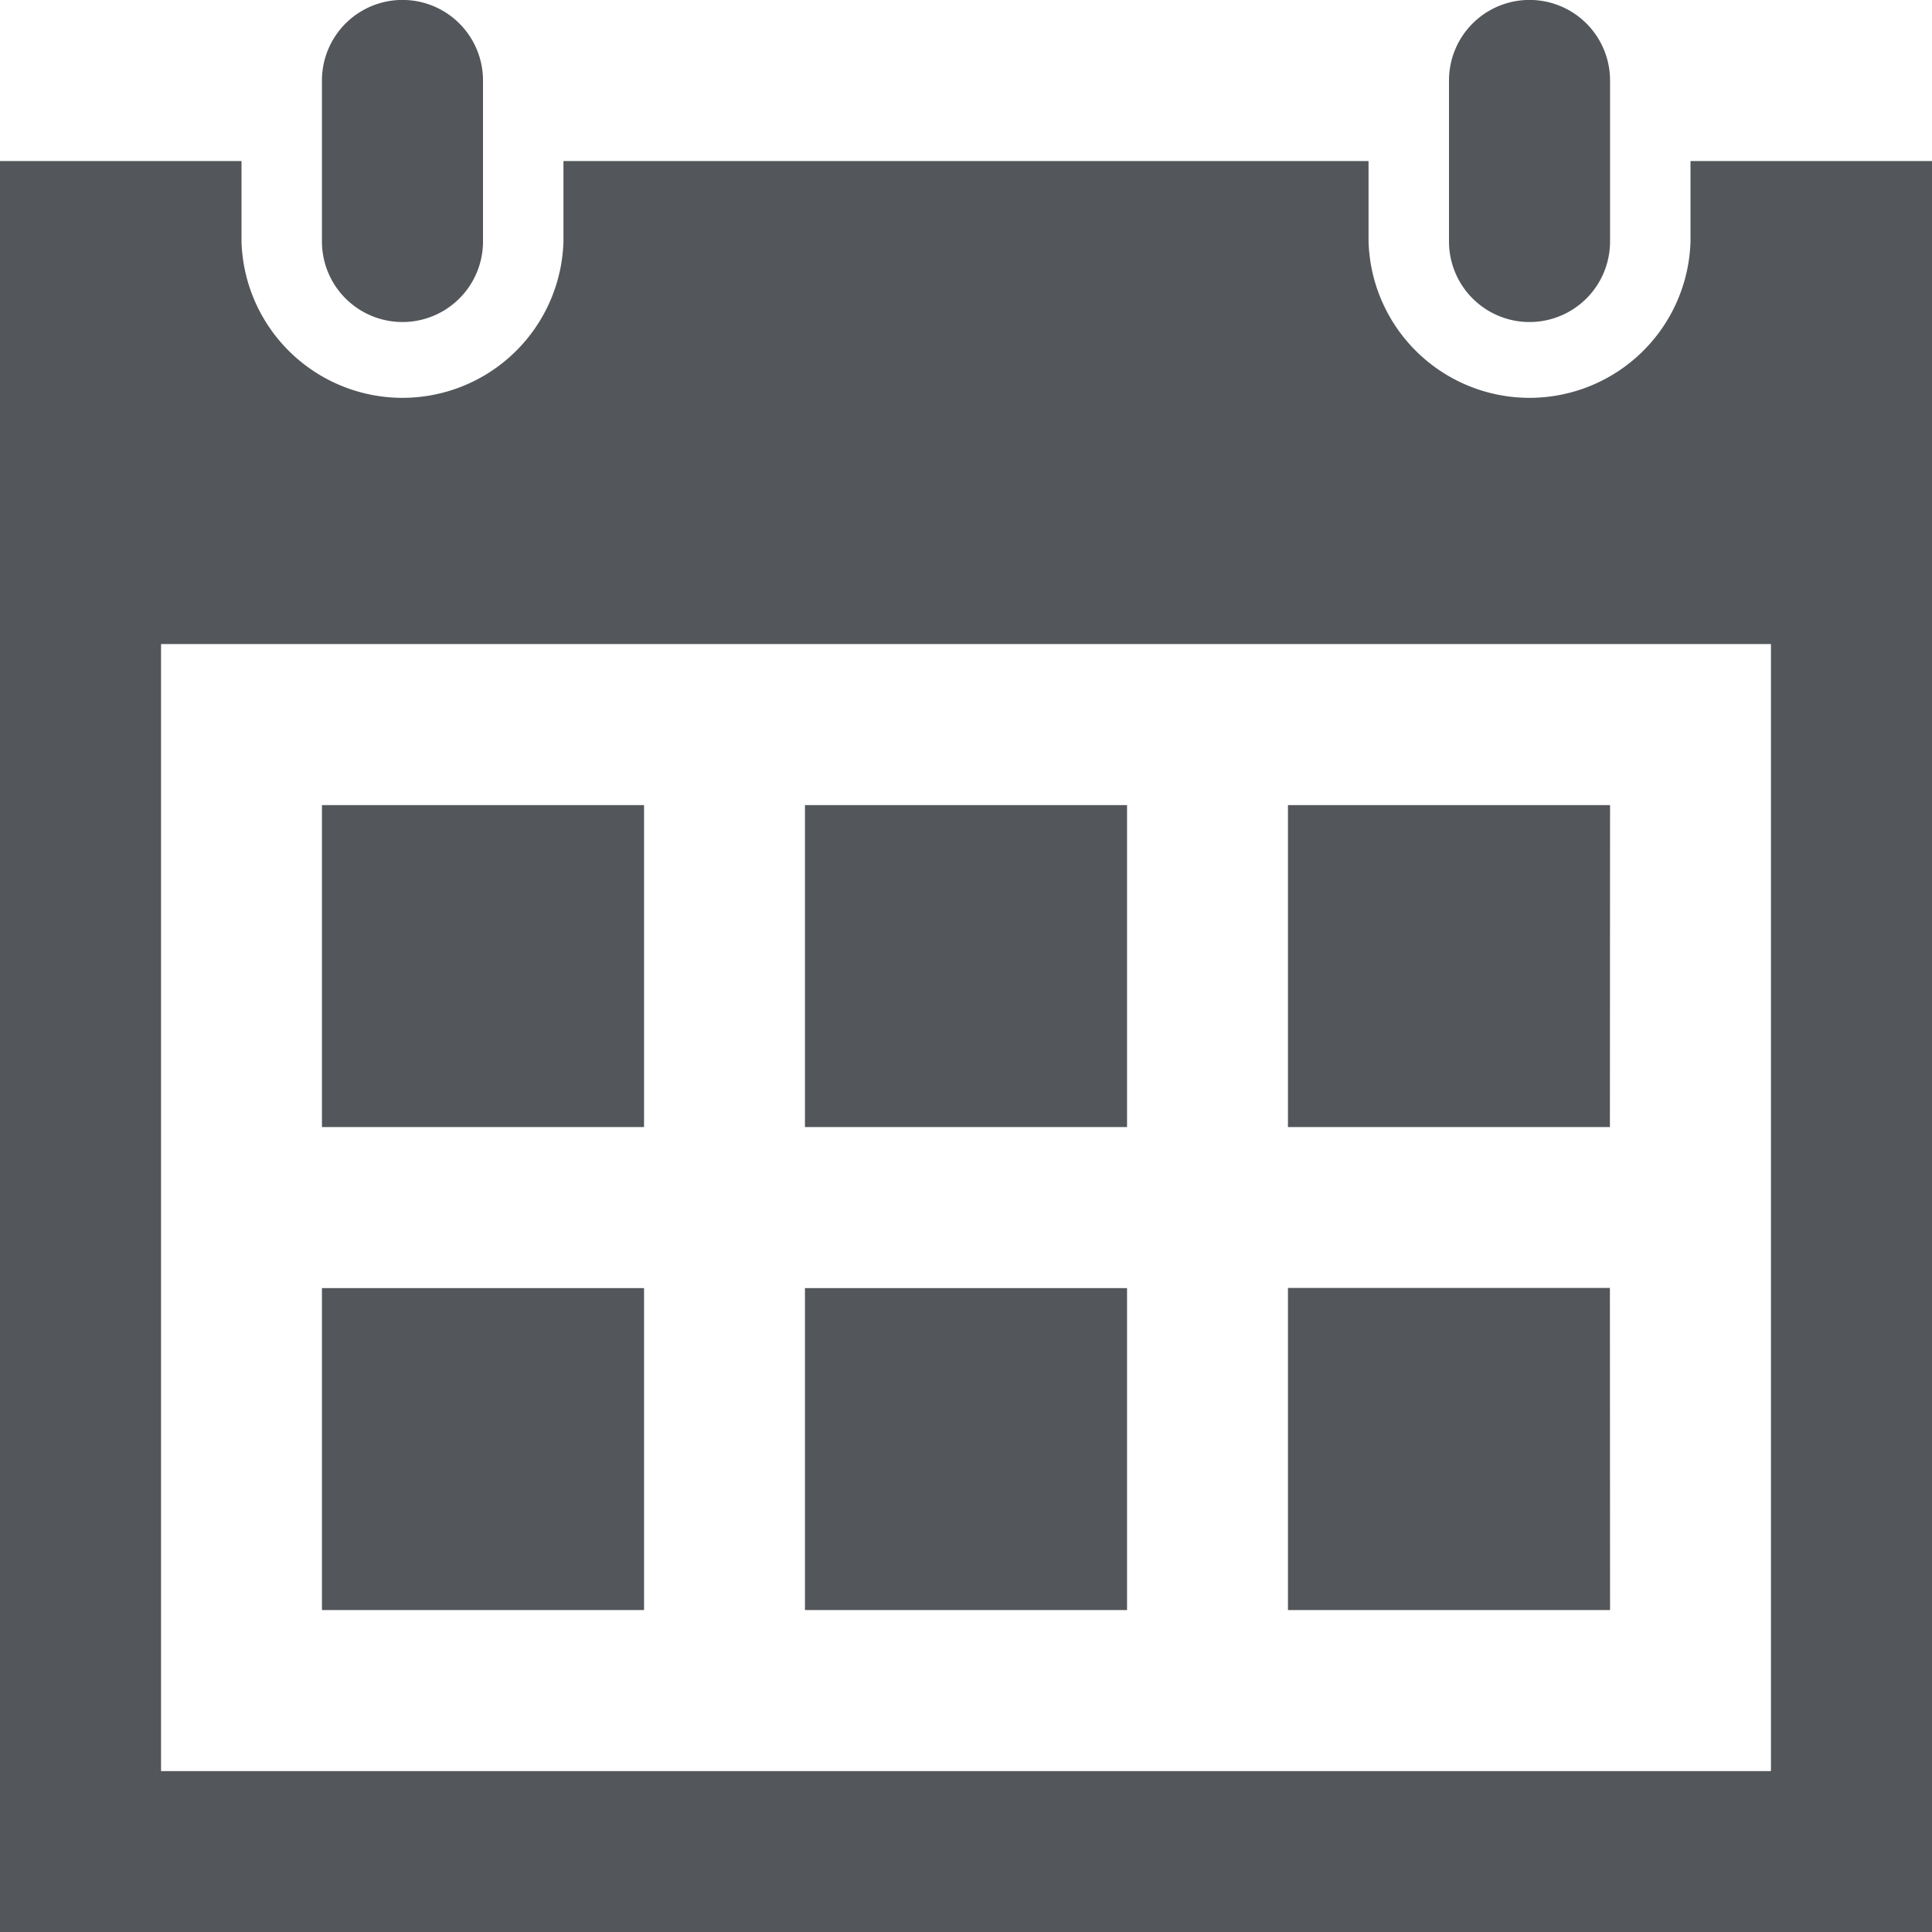<svg xmlns="http://www.w3.org/2000/svg" xmlns:xlink="http://www.w3.org/1999/xlink" width="14" height="14" viewBox="0 0 14 14"><defs><clipPath id="a"><rect width="14" height="14" transform="translate(506 6618)" fill="none" stroke="#707070" stroke-width="1"/></clipPath></defs><g transform="translate(-506 -6618)" clip-path="url(#a)"><path d="M11.667,11.667H9.333V9.333h2.333Zm-3.5-5.833H5.833V8.167H8.167Zm3.5,0H9.333V8.167h2.333Zm-7,3.5H2.333v2.333H4.667Zm3.5,0H5.833v2.333H8.167Zm-3.5-3.5H2.333V8.167H4.667ZM14,1.167V14H0V1.167H1.75V1.75a1.167,1.167,0,0,0,2.333,0V1.167H9.917V1.75a1.167,1.167,0,0,0,2.333,0V1.167Zm-1.167,3.5H1.167v8.167H12.833ZM11.667.583a.583.583,0,1,0-1.167,0V1.75a.583.583,0,1,0,1.167,0ZM3.5,1.75a.583.583,0,0,1-1.167,0V.583A.583.583,0,0,1,3.5.583Z" transform="translate(506 6618)" fill="#53565a"/></g></svg>